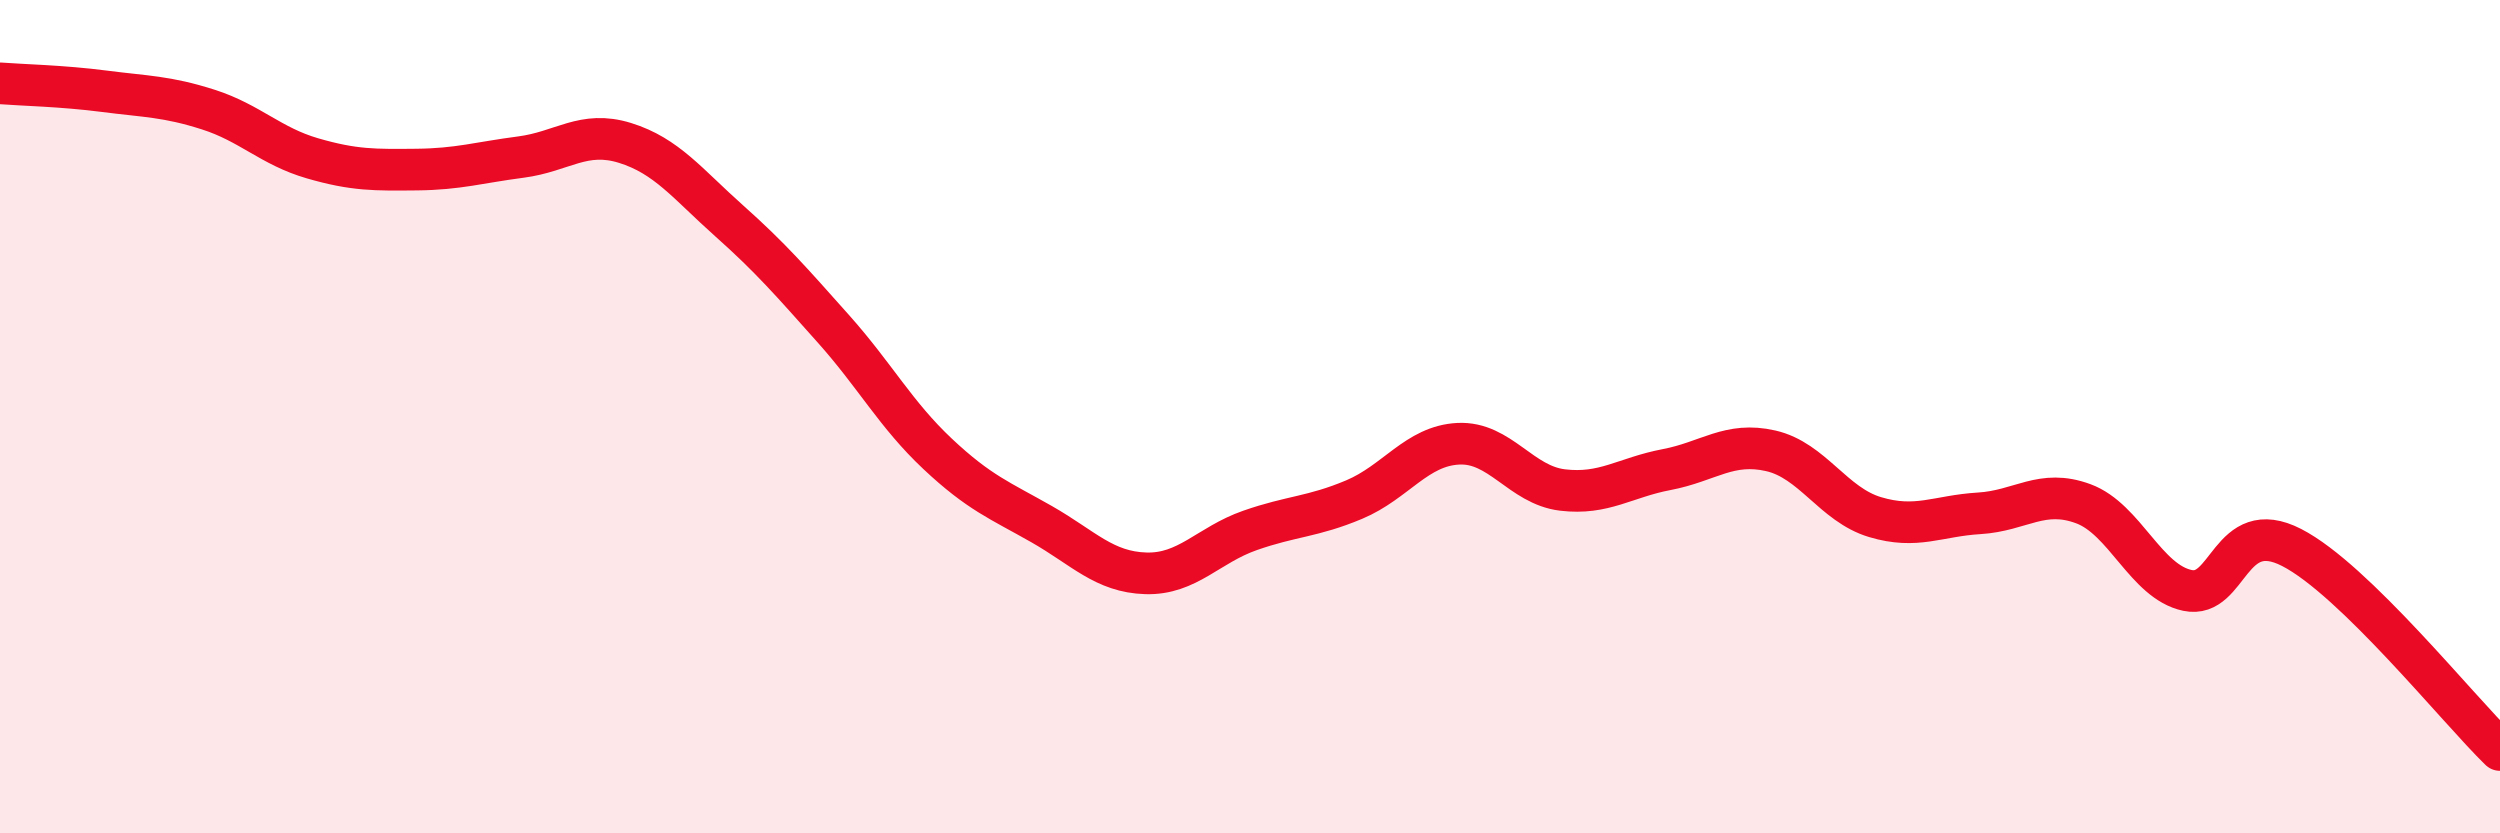 
    <svg width="60" height="20" viewBox="0 0 60 20" xmlns="http://www.w3.org/2000/svg">
      <path
        d="M 0,2 C 0.5,2.04 1.5,2.06 2.5,2.19 C 3.5,2.32 4,2.31 5,2.63 C 6,2.95 6.5,3.51 7.5,3.8 C 8.5,4.09 9,4.08 10,4.07 C 11,4.06 11.5,3.9 12.5,3.77 C 13.5,3.64 14,3.12 15,3.43 C 16,3.74 16.5,4.41 17.5,5.3 C 18.5,6.19 19,6.77 20,7.89 C 21,9.01 21.5,9.95 22.5,10.89 C 23.5,11.83 24,12.01 25,12.58 C 26,13.15 26.5,13.73 27.5,13.76 C 28.5,13.79 29,13.08 30,12.73 C 31,12.38 31.5,12.41 32.5,11.99 C 33.5,11.57 34,10.7 35,10.65 C 36,10.6 36.5,11.64 37.5,11.76 C 38.5,11.88 39,11.46 40,11.27 C 41,11.08 41.5,10.59 42.5,10.82 C 43.5,11.05 44,12.11 45,12.41 C 46,12.71 46.5,12.38 47.5,12.32 C 48.5,12.26 49,11.72 50,12.09 C 51,12.46 51.5,13.96 52.5,14.17 C 53.5,14.38 53.5,12.37 55,13.14 C 56.5,13.91 59,17.03 60,18L60 20L0 20Z"
        fill="#EB0A25"
        opacity="0.1"
        stroke-linecap="round"
        stroke-linejoin="round"
      />
      <path
        d="M 0,2 C 0.5,2.04 1.5,2.06 2.5,2.19 C 3.5,2.32 4,2.31 5,2.63 C 6,2.95 6.5,3.51 7.5,3.8 C 8.5,4.09 9,4.08 10,4.07 C 11,4.06 11.5,3.9 12.5,3.77 C 13.5,3.64 14,3.12 15,3.43 C 16,3.74 16.5,4.41 17.5,5.3 C 18.5,6.19 19,6.77 20,7.89 C 21,9.01 21.5,9.95 22.5,10.89 C 23.5,11.83 24,12.01 25,12.58 C 26,13.15 26.5,13.73 27.5,13.76 C 28.5,13.79 29,13.08 30,12.73 C 31,12.38 31.5,12.41 32.5,11.99 C 33.5,11.57 34,10.7 35,10.65 C 36,10.6 36.5,11.64 37.5,11.76 C 38.5,11.88 39,11.46 40,11.27 C 41,11.08 41.5,10.59 42.5,10.82 C 43.5,11.05 44,12.11 45,12.41 C 46,12.71 46.5,12.38 47.5,12.32 C 48.5,12.26 49,11.72 50,12.09 C 51,12.46 51.5,13.96 52.5,14.17 C 53.5,14.38 53.5,12.37 55,13.14 C 56.5,13.91 59,17.03 60,18"
        stroke="#EB0A25"
        stroke-width="1"
        fill="none"
        stroke-linecap="round"
        stroke-linejoin="round"
      />
    </svg>
  